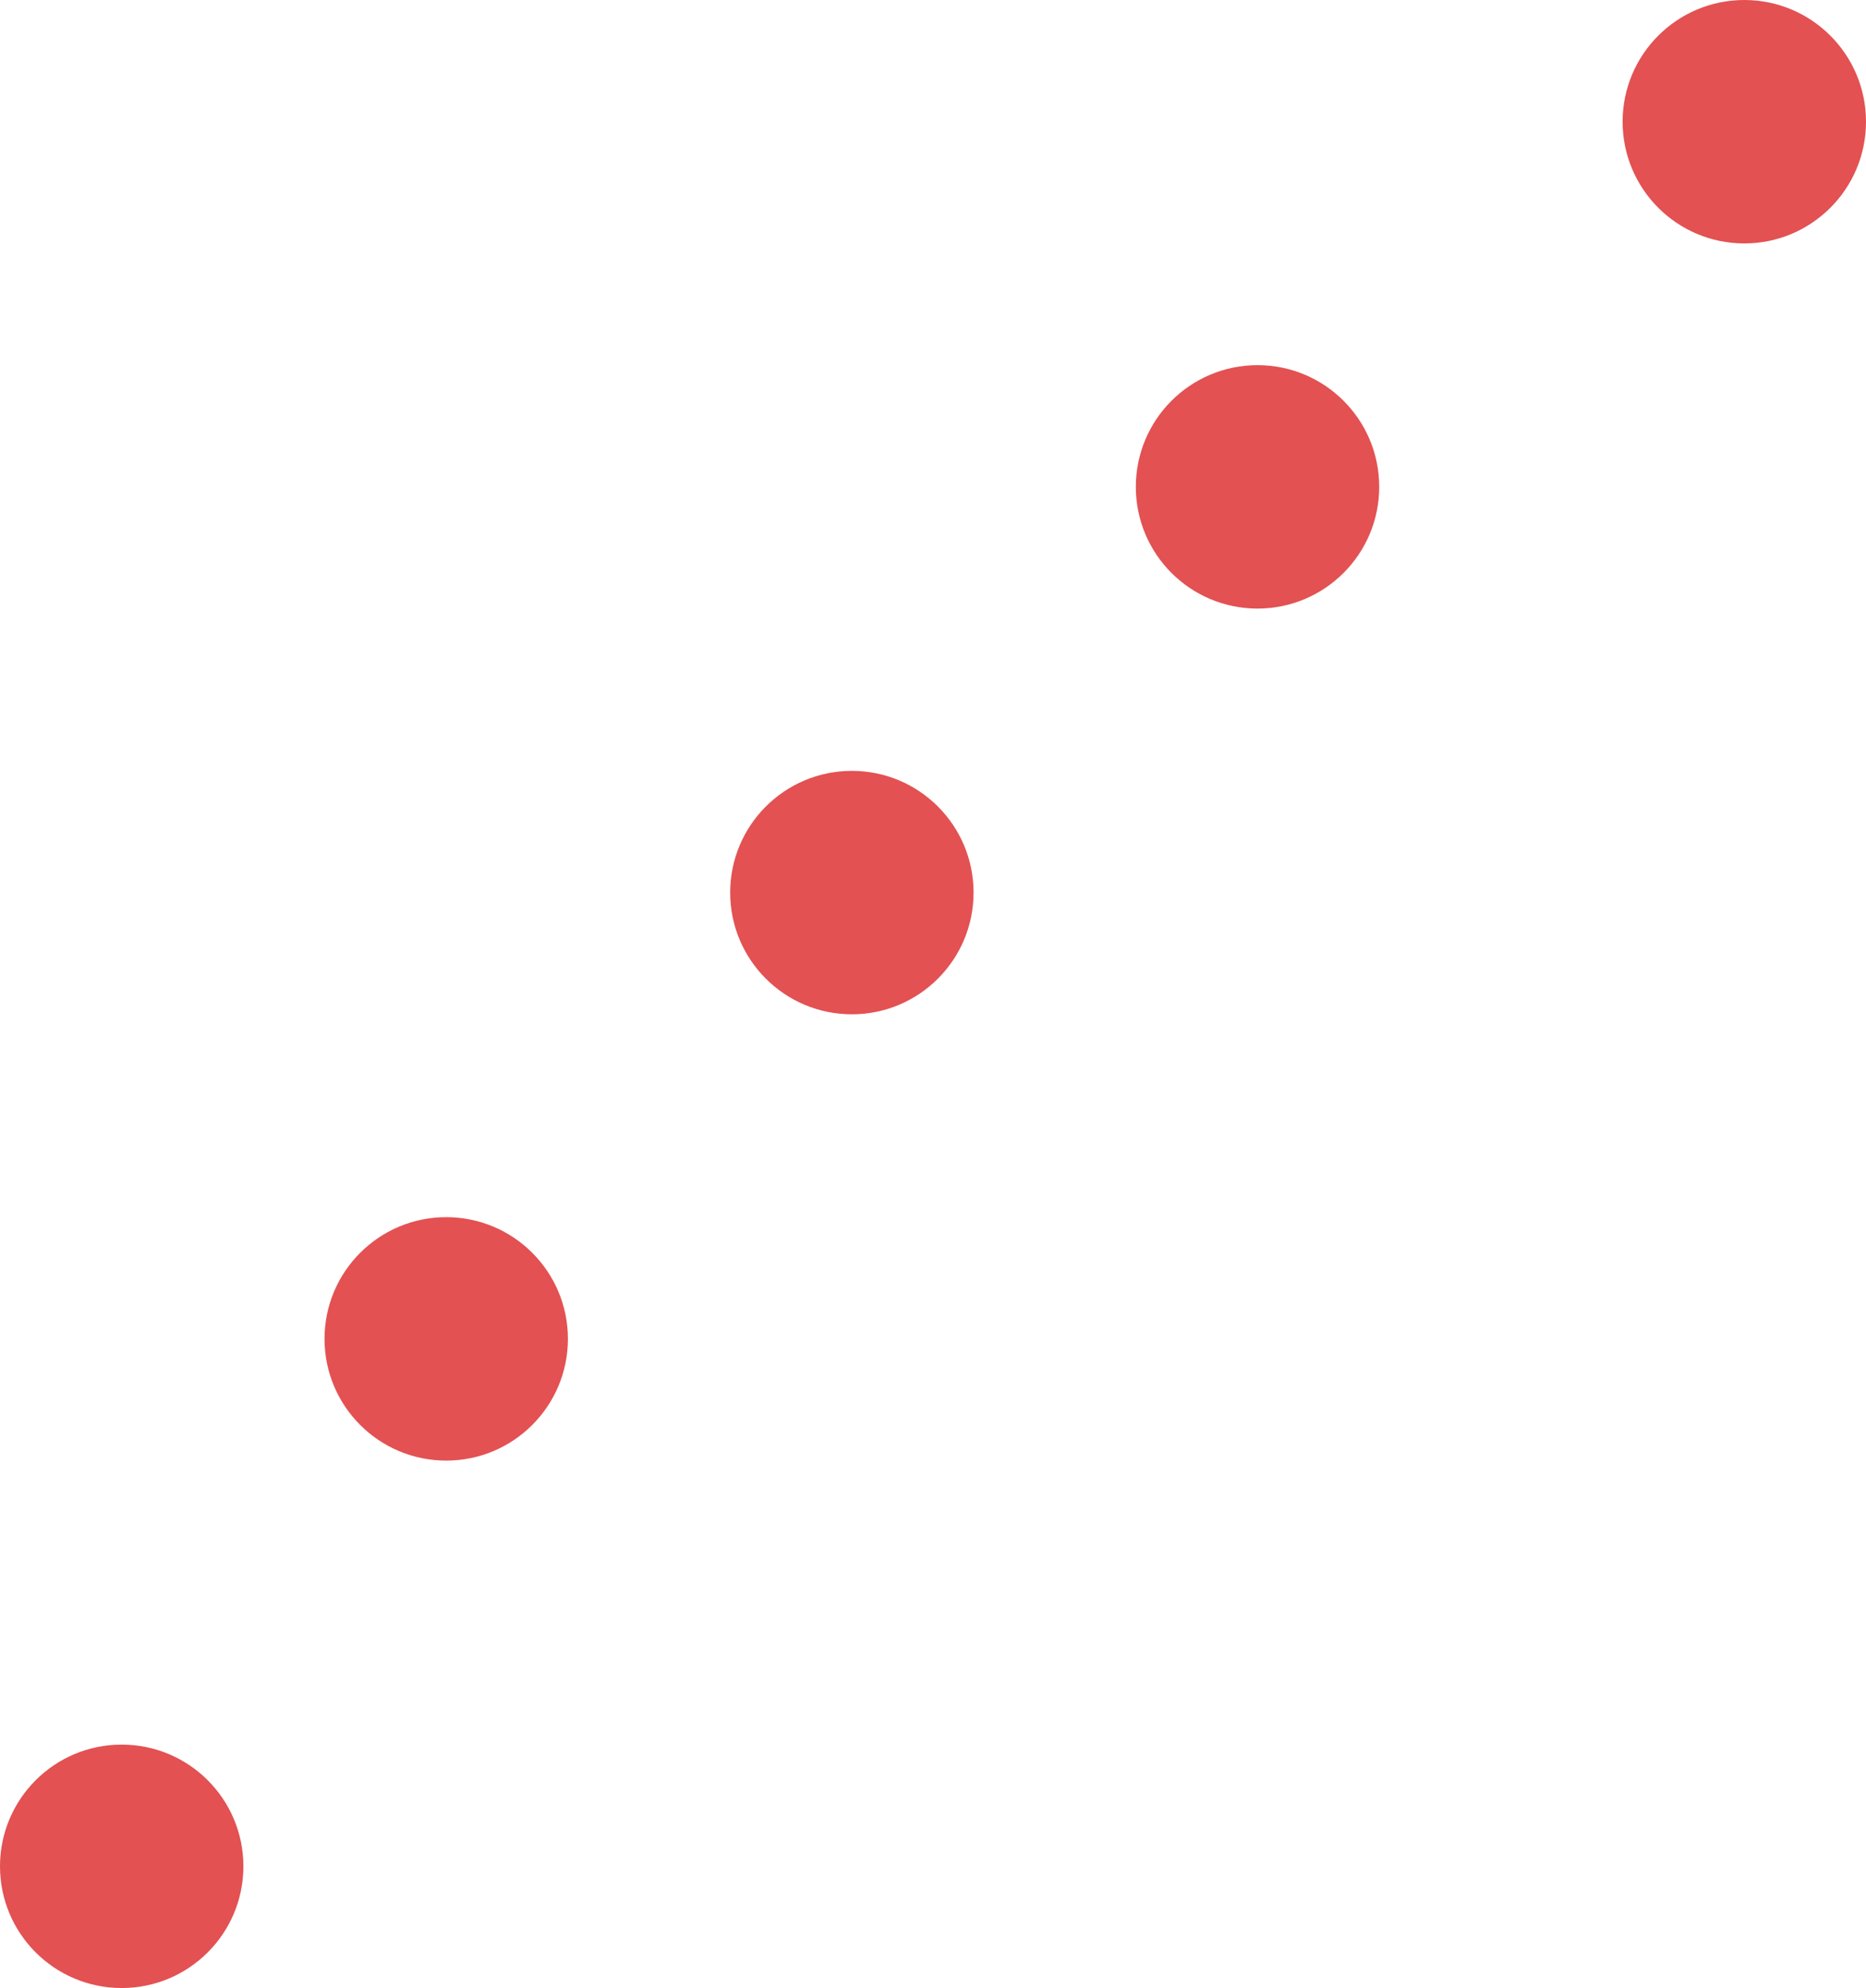<svg xmlns="http://www.w3.org/2000/svg" viewBox="0 0 46 49">
  <defs>
    <style>
      .cls-1 {
        fill: #e35152;
      }
    </style>
  </defs>
  <g id="Layer_2" data-name="Layer 2">
    <g id="Layer_1-2" data-name="Layer 1">
      <g id="Group_801" data-name="Group 801">
        <circle id="Ellipse_17" data-name="Ellipse 17" class="cls-1" cx="31" cy="12" r="3"/>
        <circle id="Ellipse_18" data-name="Ellipse 18" class="cls-1" cx="21" cy="22" r="3"/>
        <circle id="Ellipse_19" data-name="Ellipse 19" class="cls-1" cx="11" cy="33" r="3"/>
        <circle id="Ellipse_20" data-name="Ellipse 20" class="cls-1" cx="43" cy="3" r="3"/>
        <circle id="Ellipse_21" data-name="Ellipse 21" class="cls-1" cx="3" cy="46" r="3"/>
      </g>
    </g>
  </g>
</svg>
